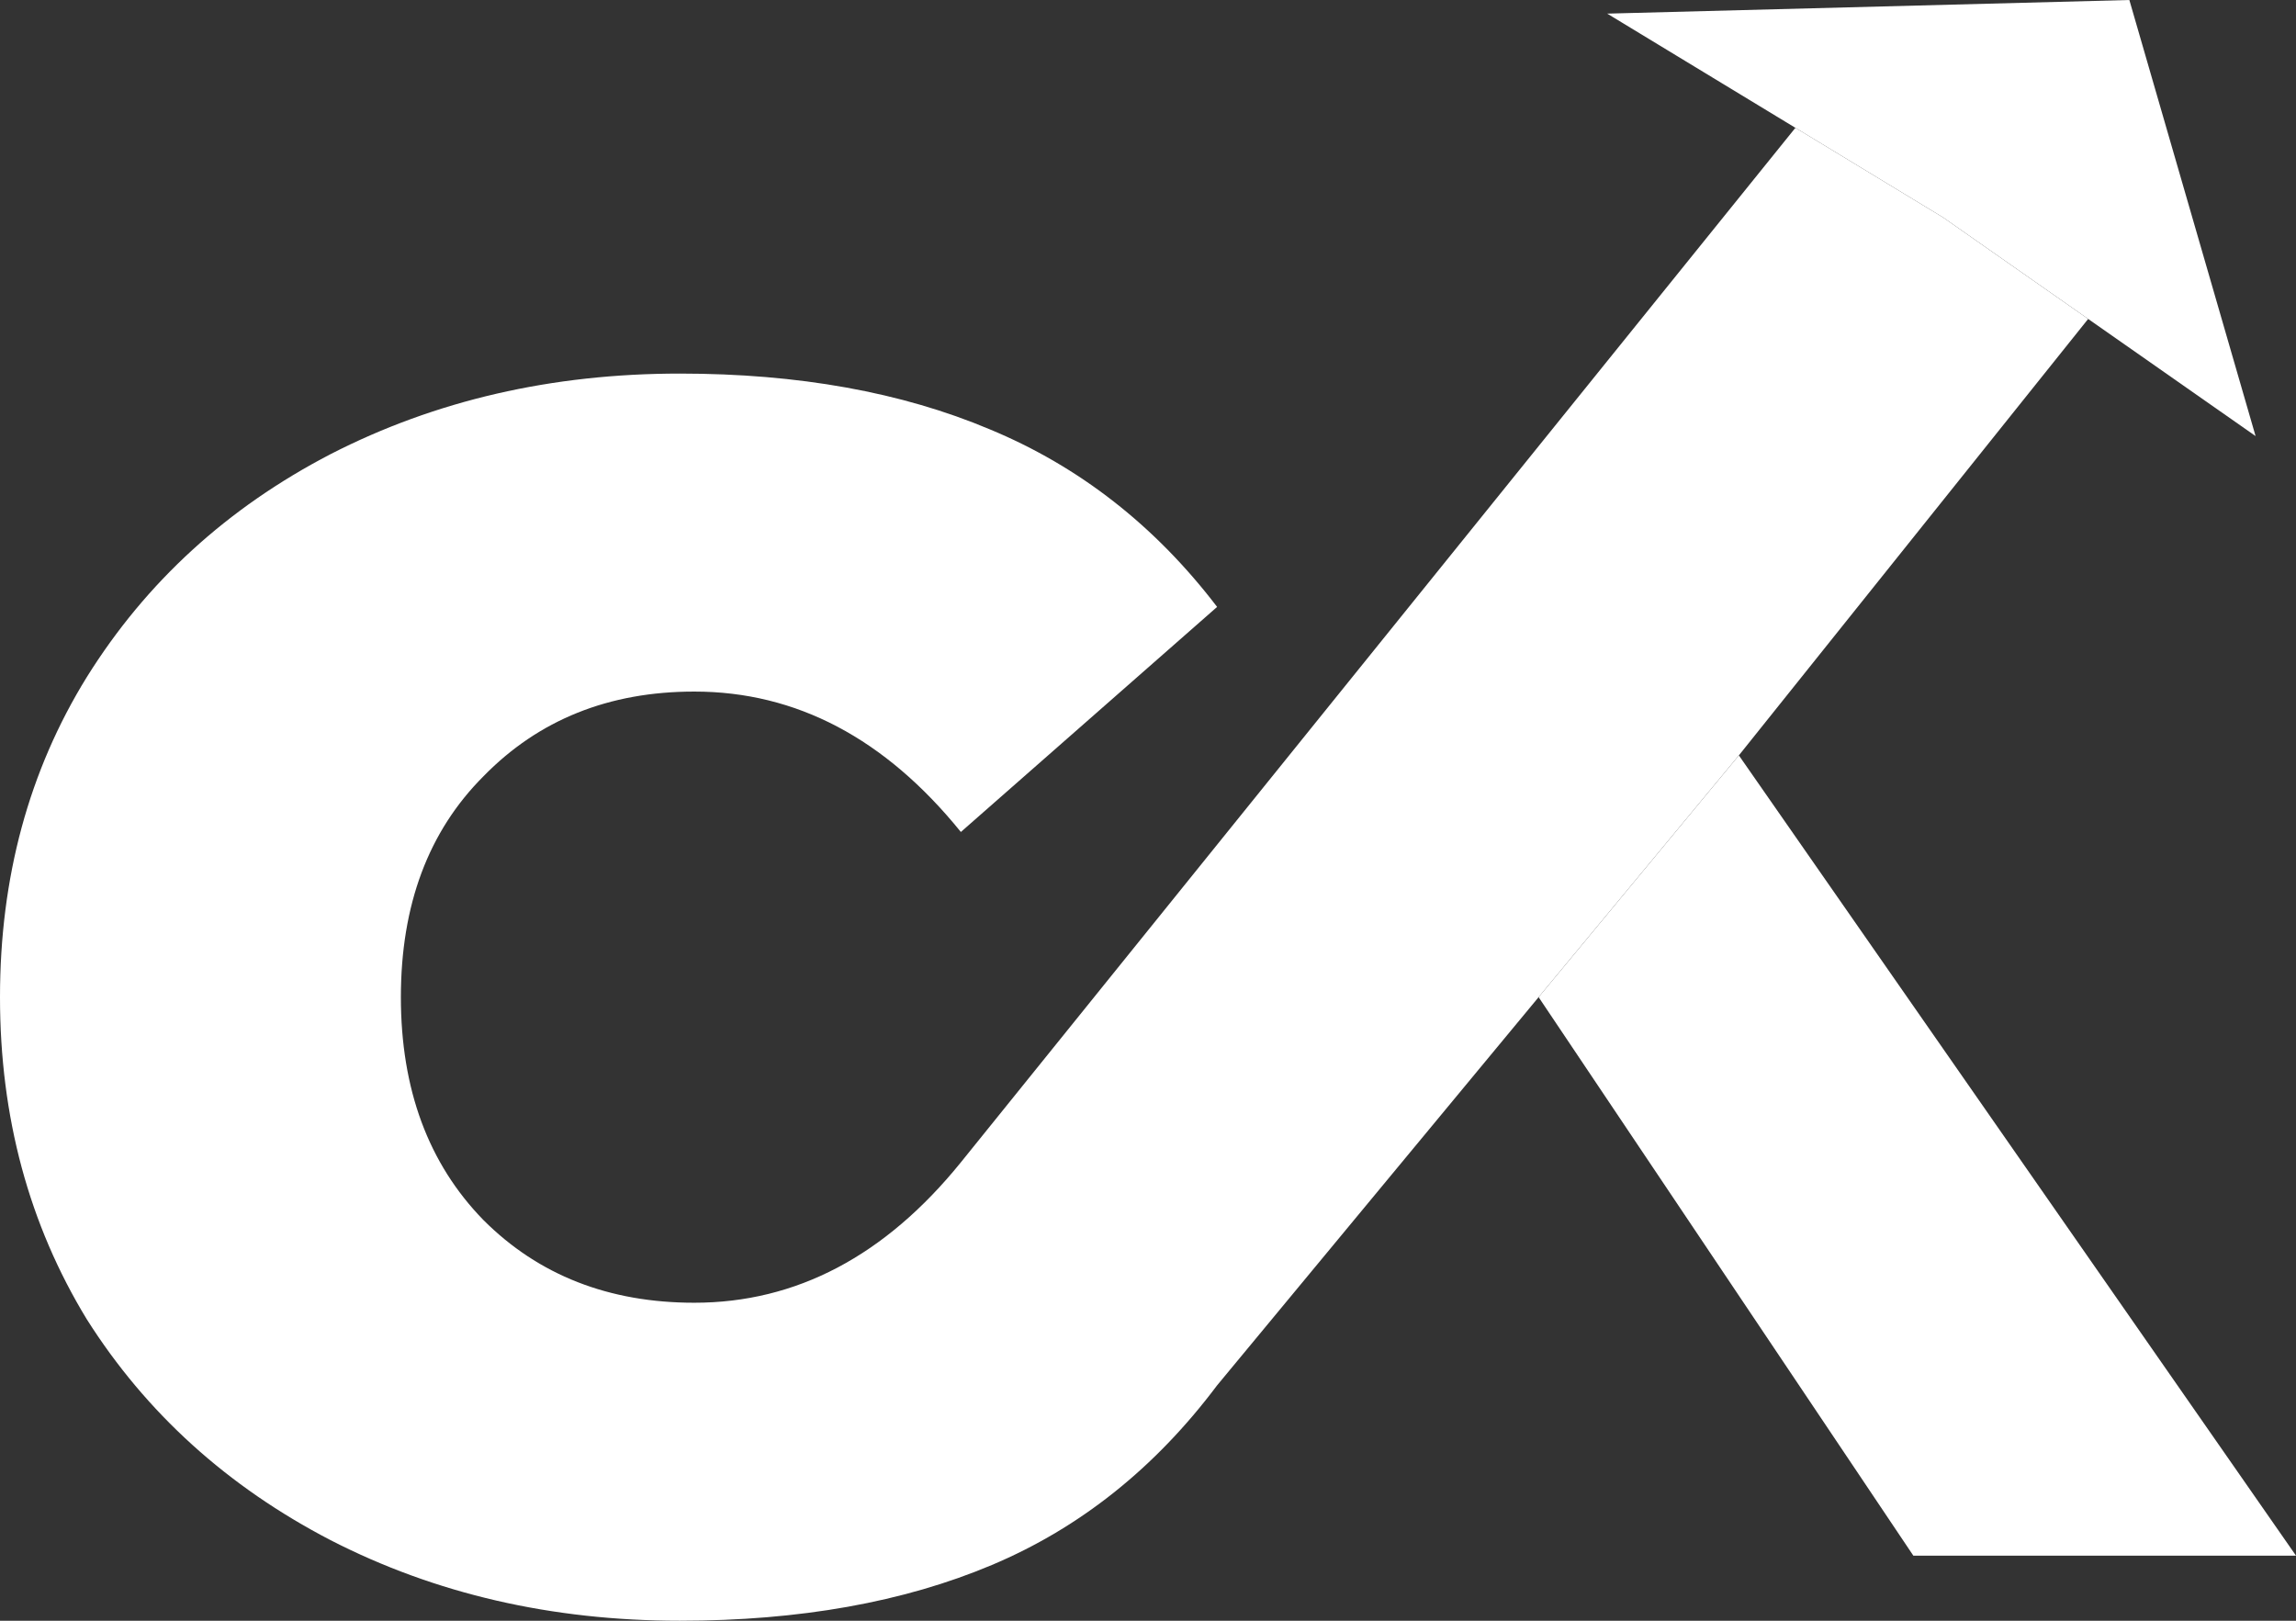 <svg width="119" height="84" viewBox="0 0 119 84" fill="none" xmlns="http://www.w3.org/2000/svg">
    <rect x="0" y="0" width="119" height="84" fill="#333333" stroke="none"/>
    <path d="M110.363 0L83.3 0.706L100.703 11.265L116.905 22.601L110.363 0Z" fill="white"></path>
    <path d="M17.136 79.826C22.562 82.609 28.596 84 35.236 84C41.448 84 46.838 83.037 51.408 81.111C55.978 79.184 59.869 76.081 63.082 71.8L79.745 51.681L90.124 39.15L108.228 16.53L100.703 11.265L93.055 6.624L49.801 60.242C45.874 65.094 41.269 67.519 35.986 67.519C31.559 67.519 27.917 66.093 25.061 63.239C22.205 60.314 20.777 56.461 20.777 51.681C20.777 46.901 22.205 43.084 25.061 40.23C27.917 37.305 31.559 35.843 35.986 35.843C41.269 35.843 45.874 38.269 49.801 43.12L63.082 31.455C59.869 27.246 55.942 24.178 51.301 22.252C46.731 20.326 41.376 19.362 35.236 19.362C28.596 19.362 22.562 20.754 17.136 23.536C11.781 26.318 7.568 30.171 4.498 35.094C1.499 39.945 0 45.474 0 51.681C0 57.888 1.499 63.453 4.498 68.376C7.568 73.227 11.781 77.044 17.136 79.826Z" fill="white"></path>
    <path d="M79.745 51.681L99.167 80.627H119L90.124 39.15L79.745 51.681Z" fill="white"></path>
</svg>
